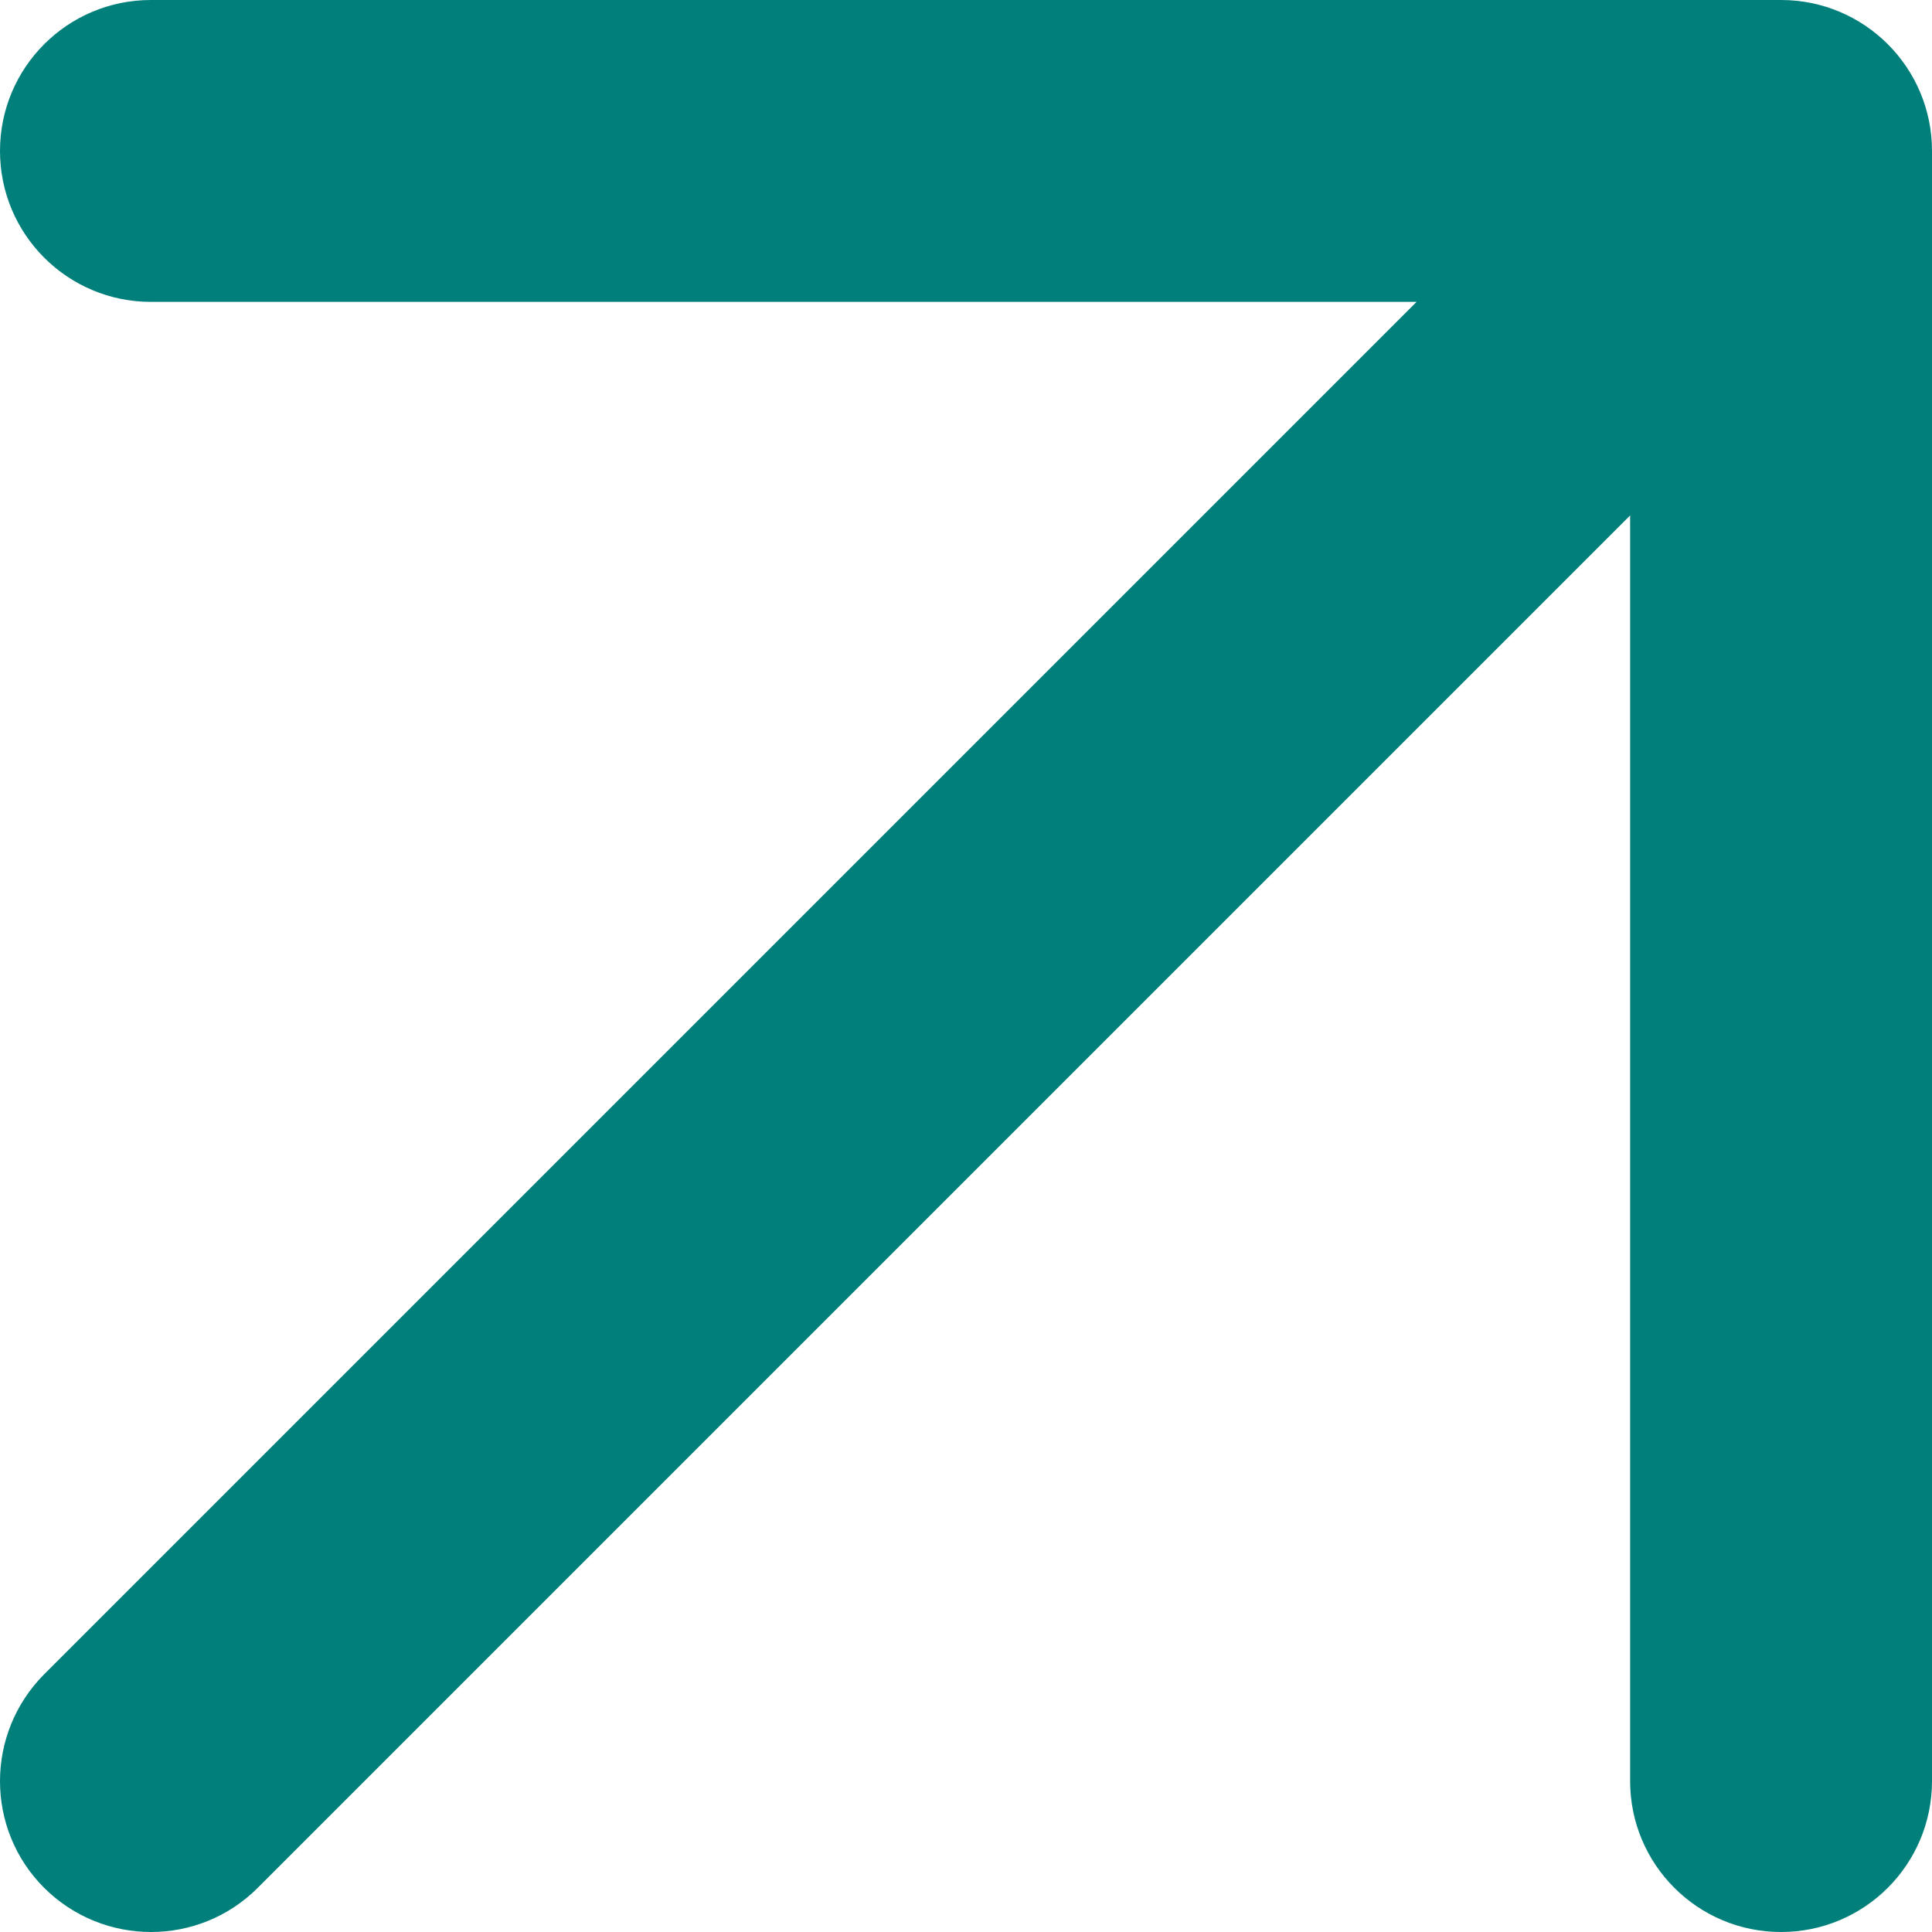 <?xml version="1.0" encoding="UTF-8"?>
<svg id="Layer_1" xmlns="http://www.w3.org/2000/svg" version="1.1" viewBox="0 0 512 512">
  <!-- Generator: Adobe Illustrator 29.3.1, SVG Export Plug-In . SVG Version: 2.1.0 Build 151)  -->
  <defs>
    <style>
      .st0 {
        fill: #007f7b;
      }
    </style>
  </defs>
  <path class="st0" d="M512,40v432c0,22.1-17.9,40-40,40s-40-17.9-40-40V136.6L68.3,500.3c-15.6,15.6-40.9,15.6-56.6,0-15.6-15.6-15.6-40.9,0-56.6h0L375.4,80H40C17.9,80,0,62.1,0,40S17.9,0,40,0h432c22.1,0,40,17.9,40,40Z"/>
</svg>